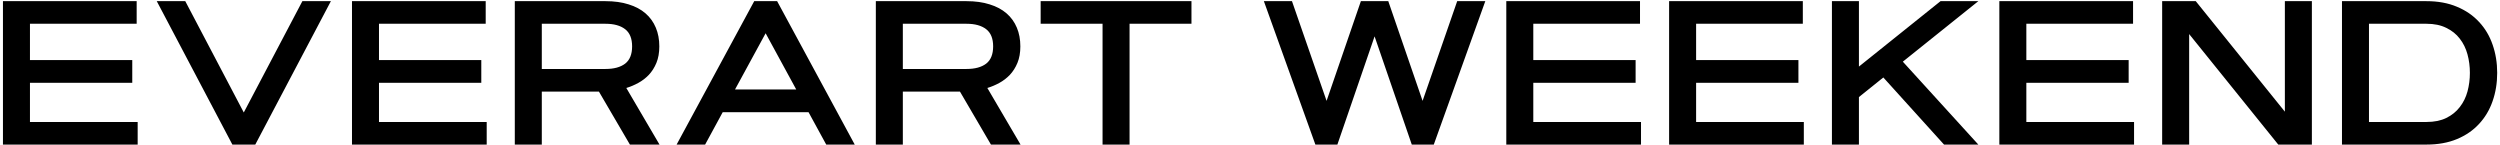 <?xml version="1.0" encoding="UTF-8"?> <svg xmlns="http://www.w3.org/2000/svg" width="415" height="24" viewBox="0 0 415 24" fill="none"> <path d="M21.956 9.972V13.74H4.973V20.248H22.852V24H0.49V0.193H22.686V3.945H4.973V9.972H21.956ZM50.195 0.193H54.927L42.376 24H38.574L26.023 0.193H30.755L40.467 18.671L50.195 0.193ZM79.895 9.972V13.74H62.912V20.248H80.792V24H58.43V0.193H80.626V3.945H62.912V9.972H79.895ZM85.457 24V0.193H100.515C101.965 0.193 103.243 0.37 104.35 0.725C105.467 1.068 106.403 1.566 107.155 2.219C107.908 2.872 108.478 3.663 108.865 4.593C109.253 5.511 109.446 6.546 109.446 7.697C109.446 8.749 109.286 9.662 108.965 10.437C108.644 11.211 108.223 11.875 107.703 12.429C107.183 12.971 106.596 13.419 105.943 13.773C105.29 14.128 104.632 14.404 103.968 14.604L109.479 24H104.565L99.419 15.201H89.939V24H85.457ZM89.939 3.945V11.449H100.515C101.909 11.449 102.994 11.156 103.769 10.569C104.543 9.972 104.931 9.014 104.931 7.697C104.931 6.391 104.543 5.439 103.769 4.842C102.994 4.244 101.909 3.945 100.515 3.945H89.939ZM134.216 18.621H119.972L117.05 24H112.318L125.201 0.193H129.003L141.886 24H137.154L134.216 18.621ZM122.014 14.852H132.174L127.094 5.522L122.014 14.852ZM145.389 24V0.193H160.446C161.896 0.193 163.174 0.37 164.281 0.725C165.399 1.068 166.334 1.566 167.087 2.219C167.84 2.872 168.41 3.663 168.797 4.593C169.184 5.511 169.378 6.546 169.378 7.697C169.378 8.749 169.217 9.662 168.896 10.437C168.576 11.211 168.155 11.875 167.635 12.429C167.115 12.971 166.528 13.419 165.875 13.773C165.222 14.128 164.563 14.404 163.899 14.604L169.411 24H164.497L159.351 15.201H149.871V24H145.389ZM149.871 3.945V11.449H160.446C161.841 11.449 162.925 11.156 163.7 10.569C164.475 9.972 164.862 9.014 164.862 7.697C164.862 6.391 164.475 5.439 163.7 4.842C162.925 4.244 161.841 3.945 160.446 3.945H149.871ZM197.783 0.193V3.945H187.507V24H183.024V3.945H172.748V0.193H197.783ZM228.181 6.037L222.005 24H218.353L209.803 0.193H214.468L220.212 16.745L225.906 0.193H230.455L236.149 16.745L241.894 0.193H246.559L238.009 24H234.356L228.181 6.037ZM271.511 9.972V13.74H254.527V20.248H272.407V24H250.045V0.193H272.241V3.945H254.527V9.972H271.511ZM298.538 9.972V13.74H281.555V20.248H299.435V24H277.072V0.193H299.269V3.945H281.555V9.972H298.538ZM322.129 0.193H328.404L315.87 10.237L328.404 24H322.71L312.633 12.86L308.582 16.114V24H304.1V0.193H308.582V11.051L322.129 0.193ZM353.356 9.972V13.74H336.373V20.248H354.253V24H331.891V0.193H354.087V3.945H336.373V9.972H353.356ZM358.918 0.193H364.496L379.288 18.538V0.193H383.771V24H378.192L363.4 5.655V24H358.918V0.193ZM414.533 12.097C414.533 13.779 414.279 15.345 413.77 16.795C413.271 18.234 412.524 19.49 411.528 20.564C410.543 21.637 409.32 22.478 407.859 23.087C406.398 23.696 404.711 24 402.796 24H388.768V0.193H402.796C404.711 0.193 406.398 0.503 407.859 1.123C409.32 1.732 410.543 2.573 411.528 3.646C412.524 4.709 413.271 5.965 413.77 7.415C414.279 8.865 414.533 10.425 414.533 12.097ZM393.25 20.248H402.796C404.08 20.248 405.175 20.027 406.083 19.584C407.002 19.13 407.749 18.527 408.324 17.774C408.911 17.022 409.337 16.159 409.603 15.185C409.868 14.2 410.001 13.17 410.001 12.097C410.001 11.023 409.868 9.999 409.603 9.025C409.337 8.04 408.911 7.172 408.324 6.419C407.749 5.666 407.002 5.069 406.083 4.626C405.175 4.172 404.08 3.945 402.796 3.945H393.25V20.248Z" fill="black"></path> </svg> 